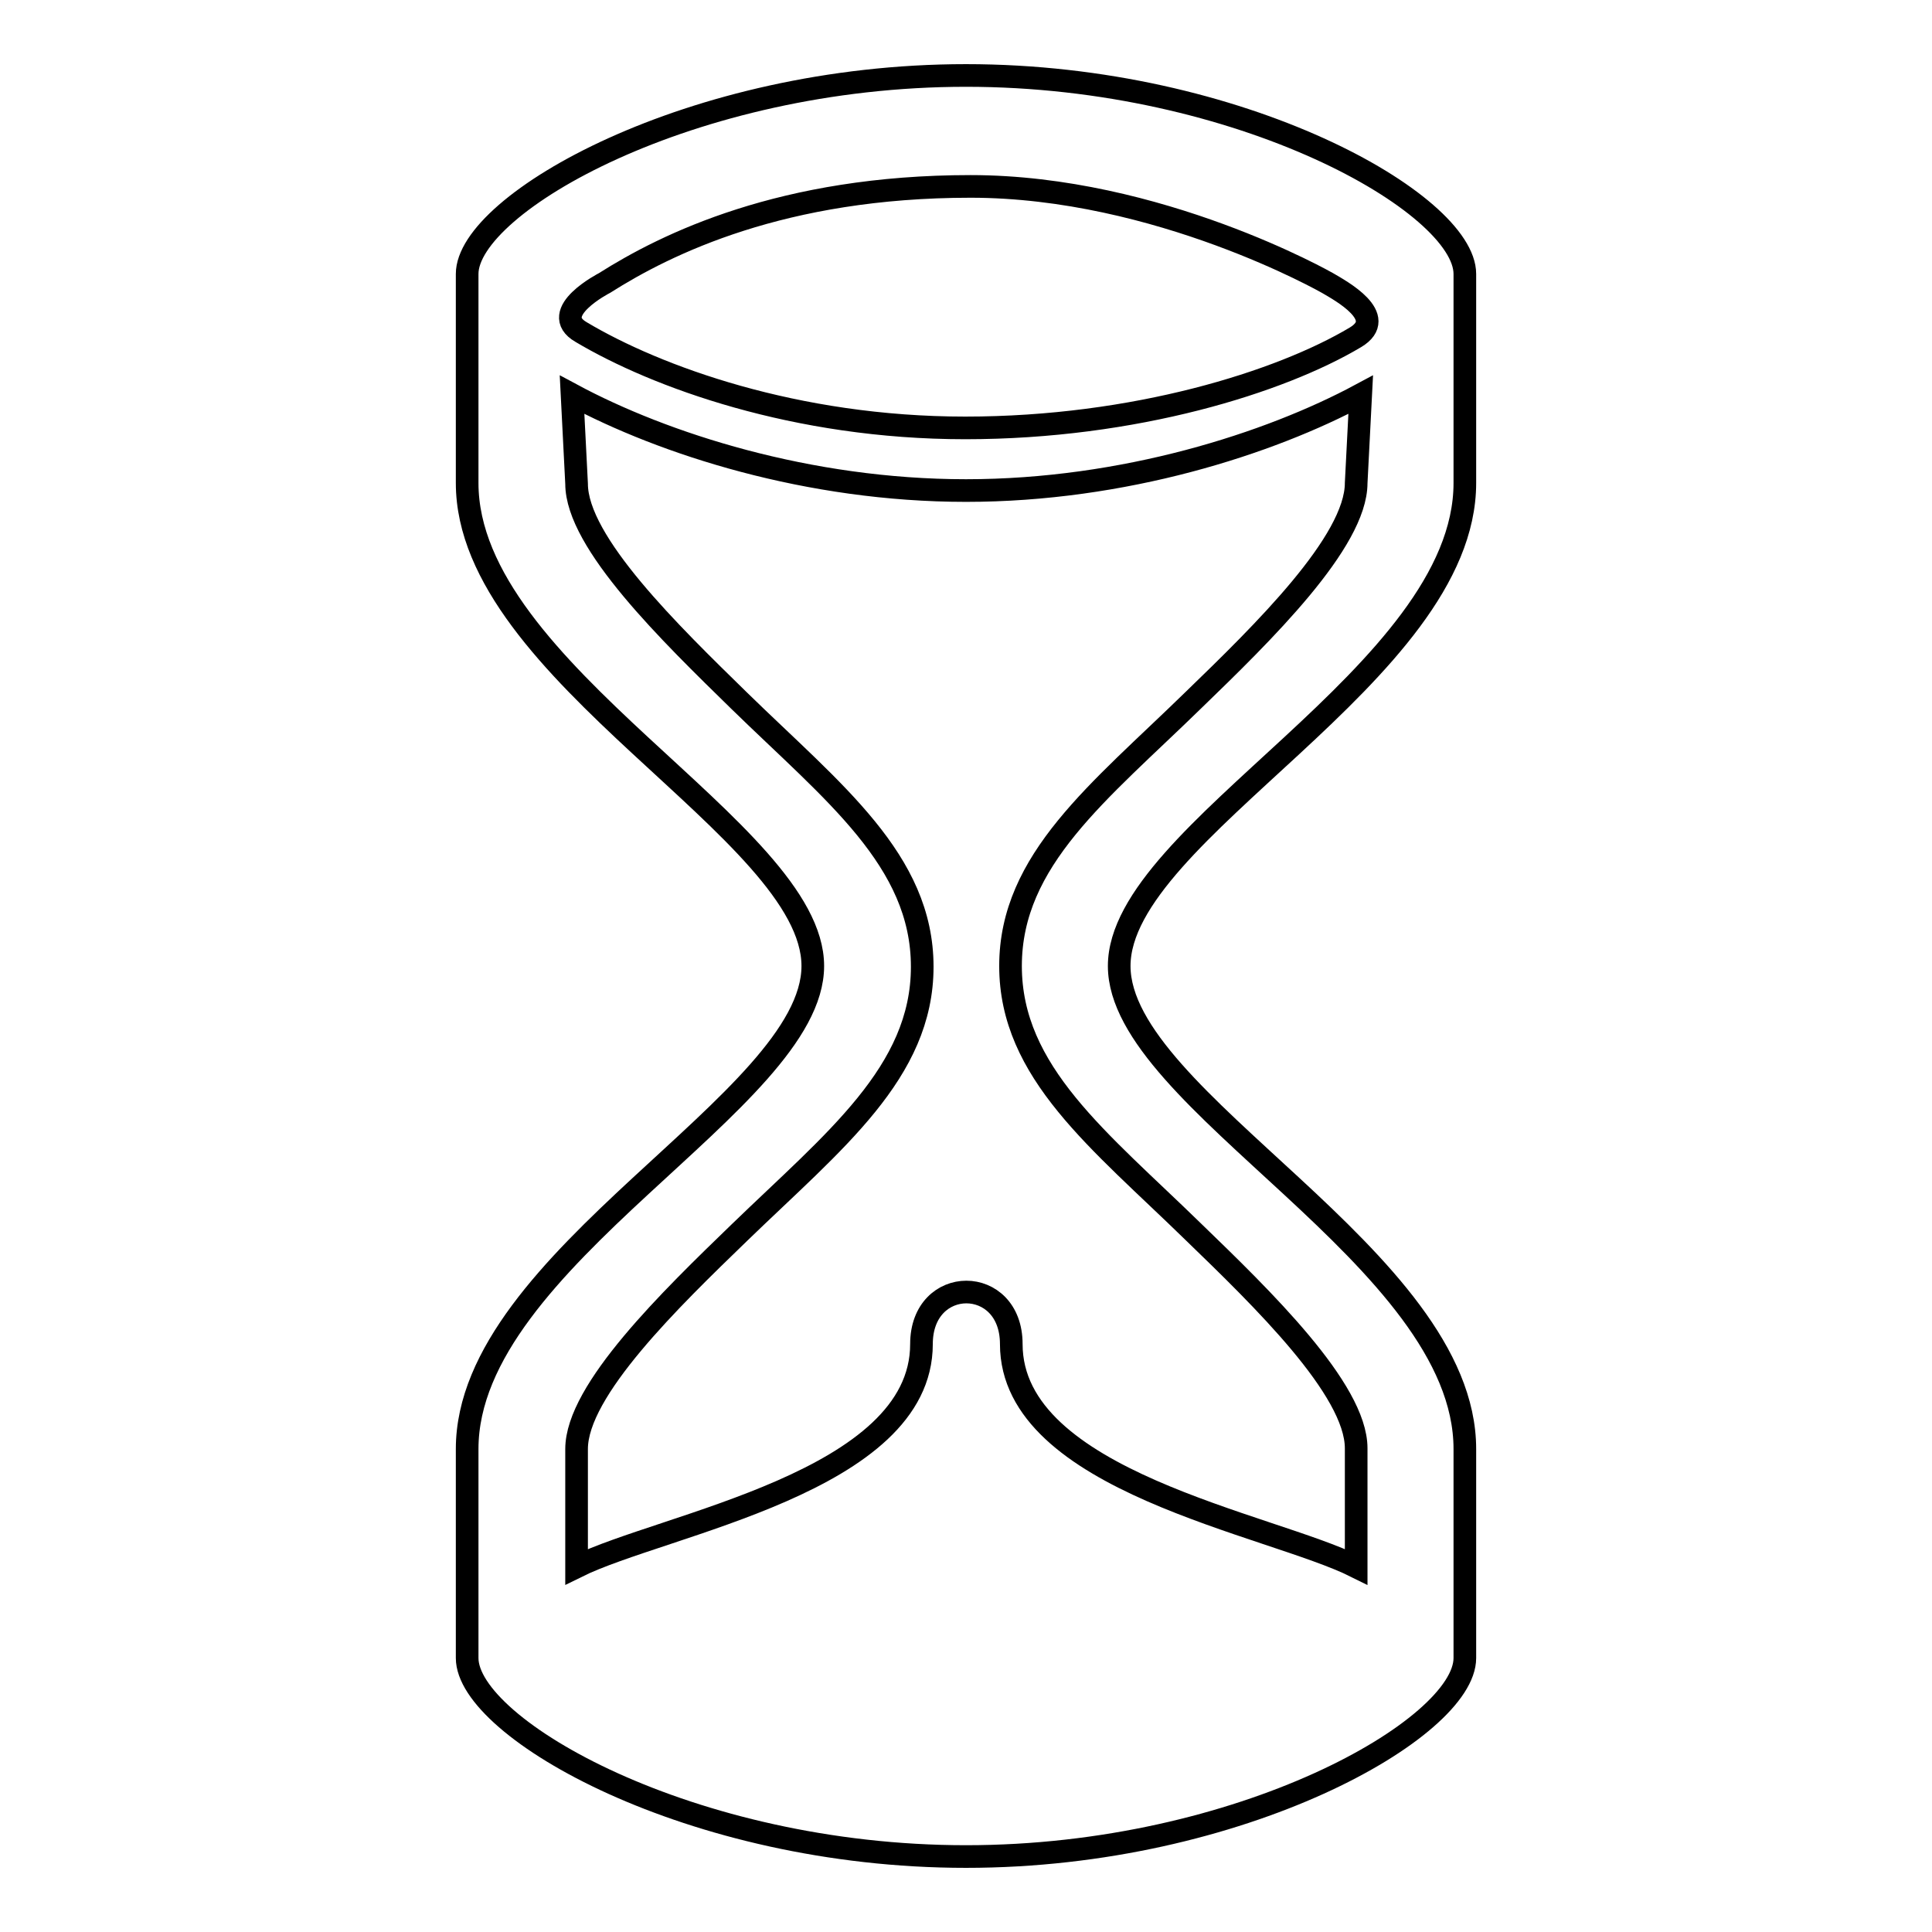 <?xml version="1.0" encoding="utf-8"?>
<!-- Svg Vector Icons : http://www.onlinewebfonts.com/icon -->
<!DOCTYPE svg PUBLIC "-//W3C//DTD SVG 1.1//EN" "http://www.w3.org/Graphics/SVG/1.1/DTD/svg11.dtd">
<svg version="1.1" xmlns="http://www.w3.org/2000/svg" xmlns:xlink="http://www.w3.org/1999/xlink" x="0px" y="0px" viewBox="0 0 256 256" enable-background="new 0 0 256 256" xml:space="preserve">
<g><g><g><path stroke-width="3" fill-opacity="0" stroke="#000000"  d="M194.1,64c0-25.2,0-27.7,0-27.7C194.1,27,164.5,10,128,10c-36.5,0-66.1,17-66.1,26.3c0,0,0,2.5,0,27.7s45.8,46.1,45.8,64c0,17.9-45.8,38.7-45.8,64s0,27.7,0,27.7c0,9.3,29.6,26.3,66.1,26.3c36.5,0,66.1-17,66.1-26.3c0,0,0-2.5,0-27.7c0-25.3-45.8-46.1-45.8-64C148.3,110.1,194.1,89.3,194.1,64L194.1,64z M80.1,37.5c8.2-5.2,23.6-12.8,48.5-12.8c24.9,0,47.3,12.8,47.3,12.8c1.7,1,8.2,4.5,3.7,7.2c-9.9,5.9-29.2,12-51.7,12S86.9,49.9,77,44C72.5,41.4,80.1,37.5,80.1,37.5L80.1,37.5z M133.9,128c0,14.1,11.8,23.1,24.2,35.2c9.1,8.8,21.6,20.9,21.6,28.7v15.7c-11.4-5.7-45.7-11.3-45.7-29.5c0-9.2-11.9-9.2-11.9,0c0,18.3-34.2,23.8-45.7,29.5V192c0-7.8,12.5-19.9,21.6-28.7c12.5-12.1,24.2-21.2,24.2-35.2c0-14.1-11.8-23.1-24.2-35.2c-9.1-8.9-21.6-21-21.6-28.8l-0.6-11.8c12.1,6.5,31.3,12.7,52.2,12.7c20.9,0,40.2-6.2,52.3-12.7L179.7,64c0,7.8-12.4,19.9-21.6,28.8C145.7,104.9,133.9,113.9,133.9,128L133.9,128z"/></g></g></g>
</svg>